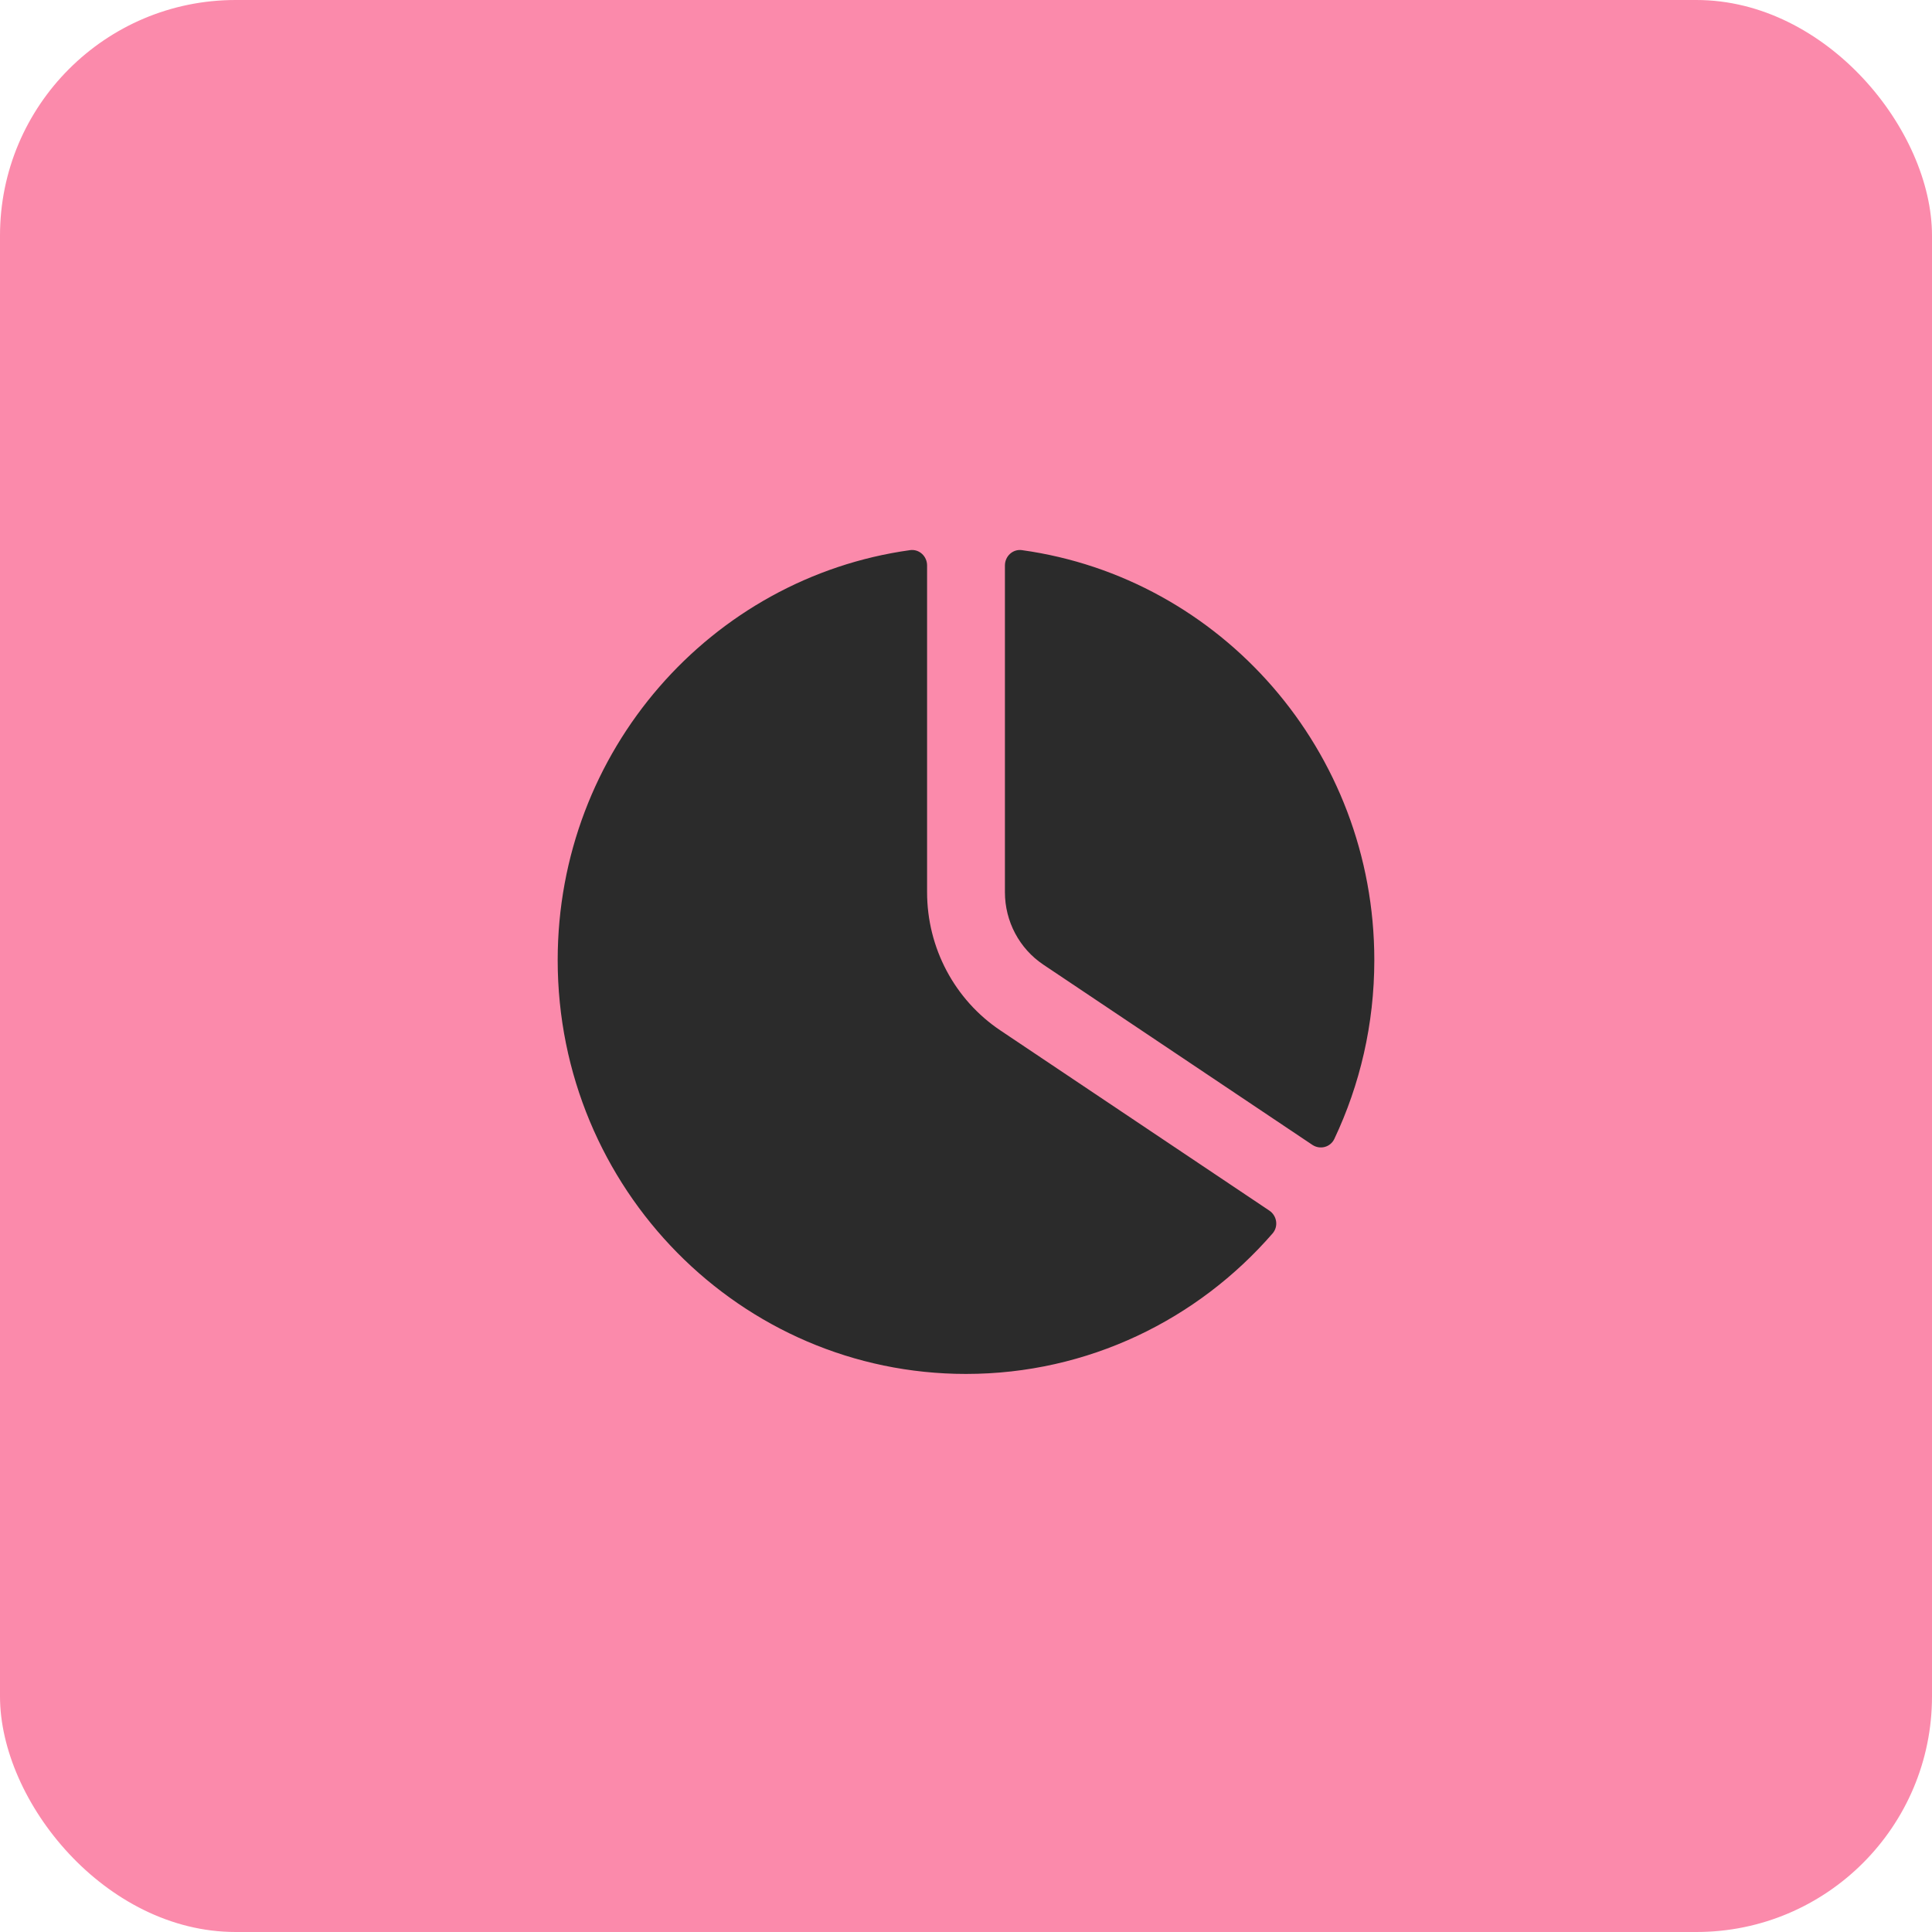 <?xml version="1.0" encoding="UTF-8"?> <svg xmlns="http://www.w3.org/2000/svg" width="164" height="164" viewBox="0 0 164 164" fill="none"><rect width="164" height="164" rx="20" fill="#FB8AAB"></rect><path fill-rule="evenodd" clip-rule="evenodd" d="M78.697 48.002C78.697 47.212 78.025 46.592 77.253 46.699C60.357 49.044 47.34 63.732 47.34 81.5C47.34 100.901 62.858 116.628 82 116.628C92.367 116.628 101.671 112.015 108.023 104.703C108.539 104.11 108.399 103.199 107.748 102.763L84.921 87.47C81.034 84.867 78.697 80.46 78.697 75.739V48.002ZM111.398 97.181C112.048 97.616 112.928 97.391 113.266 96.679C115.441 92.085 116.66 86.937 116.66 81.5C116.66 63.732 103.643 49.045 86.747 46.699C85.975 46.592 85.304 47.212 85.304 48.002V75.739C85.304 78.212 86.528 80.52 88.564 81.884L111.398 97.181Z" fill="#2B2B2B"></path></svg> 